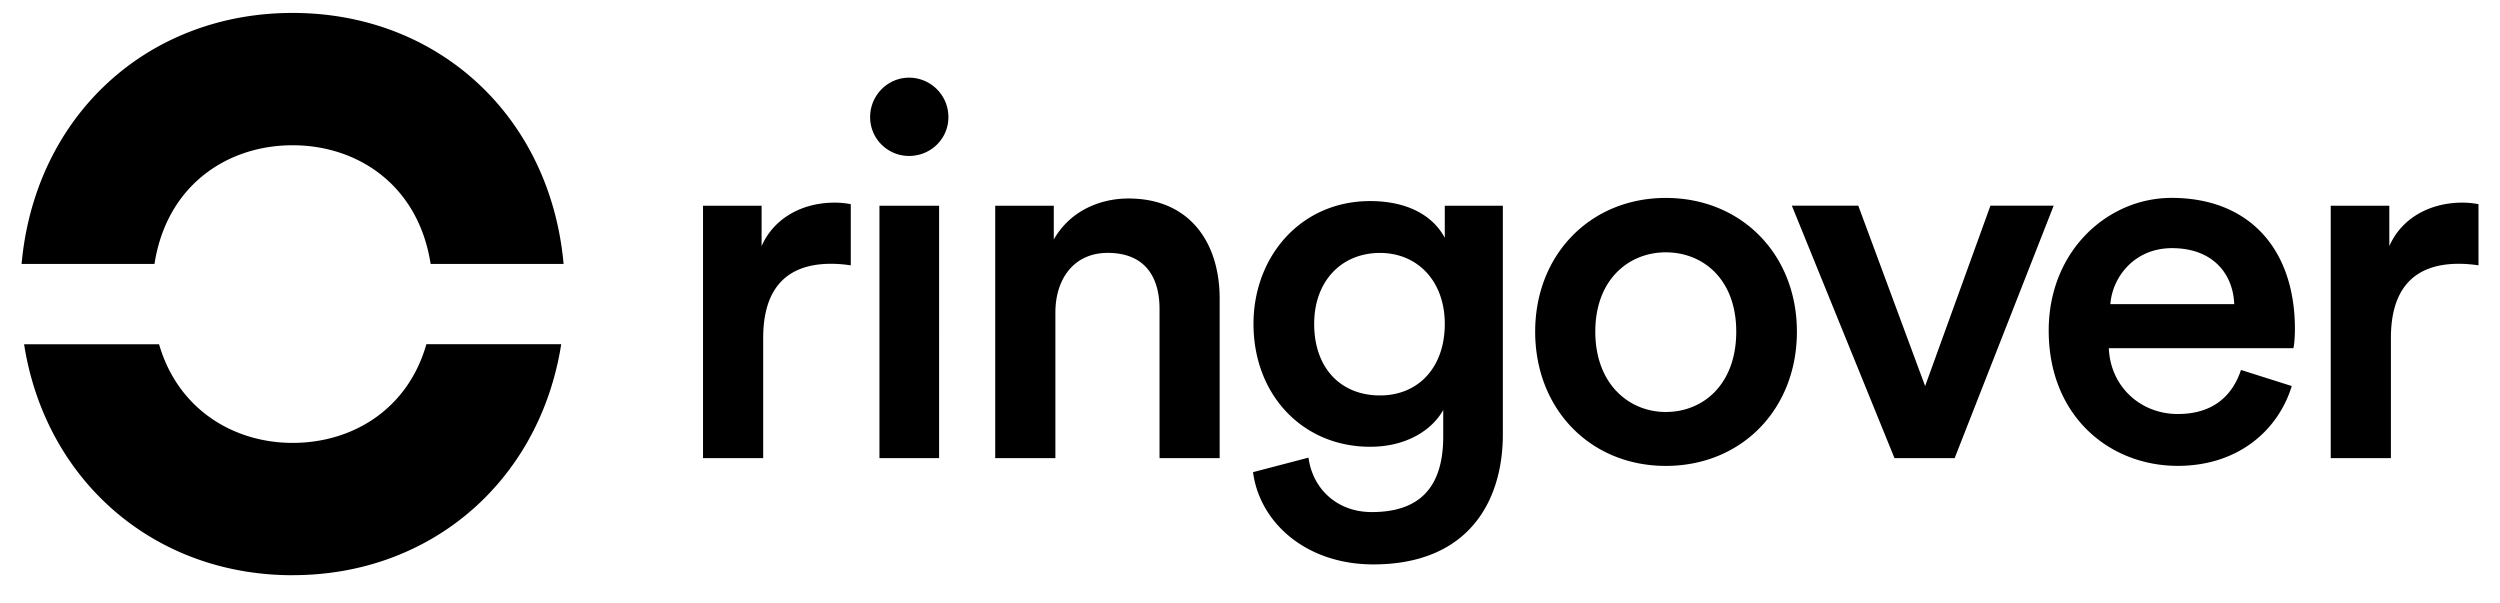 <svg xmlns="http://www.w3.org/2000/svg" width="58" height="14" viewBox="0 0 58 14"><path d="M17.706 10.629V7.84c0-1.094.493-1.72 1.575-1.72.144 0 .301.012.457.036V4.737a1.997 1.997 0 00-.373-.036c-.77 0-1.419.373-1.696 1.01v-.938h-1.359v5.856h1.395zm3.383-7.011c.505 0 .914-.397.914-.902a.913.913 0 00-.914-.914c-.493 0-.902.409-.902.914 0 .505.409.902.902.902zm.698 7.011V4.773H20.403v5.856h1.383zm2.698 0v-3.379c0-.77.421-1.383 1.214-1.383.878 0 1.202.577 1.202 1.299v3.463h1.395V6.926c0-1.287-.685-2.321-2.116-2.321-.649 0-1.347.277-1.732.95v-.782h-1.359v5.856h1.395zm7.375 2.465c2.2 0 3.006-1.455 3.006-3.018v-5.303h-1.347v.746c-.253-.481-.818-.854-1.732-.854-1.611 0-2.706 1.287-2.706 2.85 0 1.647 1.142 2.85 2.706 2.85.854 0 1.443-.397 1.696-.854v.613c0 1.19-.553 1.756-1.659 1.756-.806 0-1.371-.541-1.467-1.263l-1.287.337c.156 1.178 1.238 2.14 2.79 2.14zm.156-3.92c-.914 0-1.527-.637-1.527-1.659 0-.998.637-1.647 1.527-1.647.866 0 1.503.649 1.503 1.647 0 1.01-.613 1.659-1.503 1.659zm6.63 1.635c1.756 0 3.042-1.311 3.042-3.115 0-1.792-1.287-3.102-3.042-3.102-1.744 0-3.03 1.311-3.03 3.102 0 1.804 1.287 3.115 3.03 3.115zm0-1.251c-.854 0-1.635-.649-1.635-1.864s.782-1.84 1.635-1.84c.866 0 1.635.625 1.635 1.84 0 1.227-.77 1.864-1.635 1.864zm6.702 1.07l2.297-5.856h-1.467l-1.515 4.185-1.551-4.185H41.571l2.381 5.856h1.395zm5.175.18c1.407 0 2.333-.83 2.646-1.852l-1.178-.373c-.192.577-.625 1.022-1.467 1.022-.866 0-1.563-.637-1.599-1.527h4.281c.012-.024.036-.216.036-.445 0-1.852-1.058-3.042-2.862-3.042-1.479 0-2.85 1.226-2.85 3.078 0 1.984 1.407 3.139 2.994 3.139zm1.311-3.752h-2.874c.048-.625.553-1.299 1.431-1.299.962 0 1.419.613 1.443 1.299zm3.635 3.571V7.84c0-1.094.493-1.72 1.575-1.72.144 0 .301.012.457.036V4.737a1.997 1.997 0 00-.373-.036c-.77 0-1.419.373-1.696 1.01v-.938H54.073v5.856h1.395zM6.788 13.345c-3.159 0-5.64-2.117-6.2-5.185a10.405 10.405 0 01-.029-.173l3.131 0c.014.046.024.081.032.103.464 1.44 1.725 2.185 3.068 2.185 1.345 0 2.607-.732 3.07-2.183a5.248 5.248 0 00.032-.106h3.128a10.415 10.415 0 01-.024.145c-.55 3.083-3.036 5.213-6.205 5.213zM6.788.3c3.305 0 5.867 2.295 6.265 5.609.006.048.013.119.023.215H9.991a5.92 5.92 0 00-.021-.122c-.327-1.75-1.705-2.632-3.183-2.632-1.46 0-2.824.863-3.171 2.573a5.877 5.877 0 00-.032.181H.5c.014-.135.025-.235.034-.301C.966 2.555 3.512.3 6.788.3z"/></svg>
